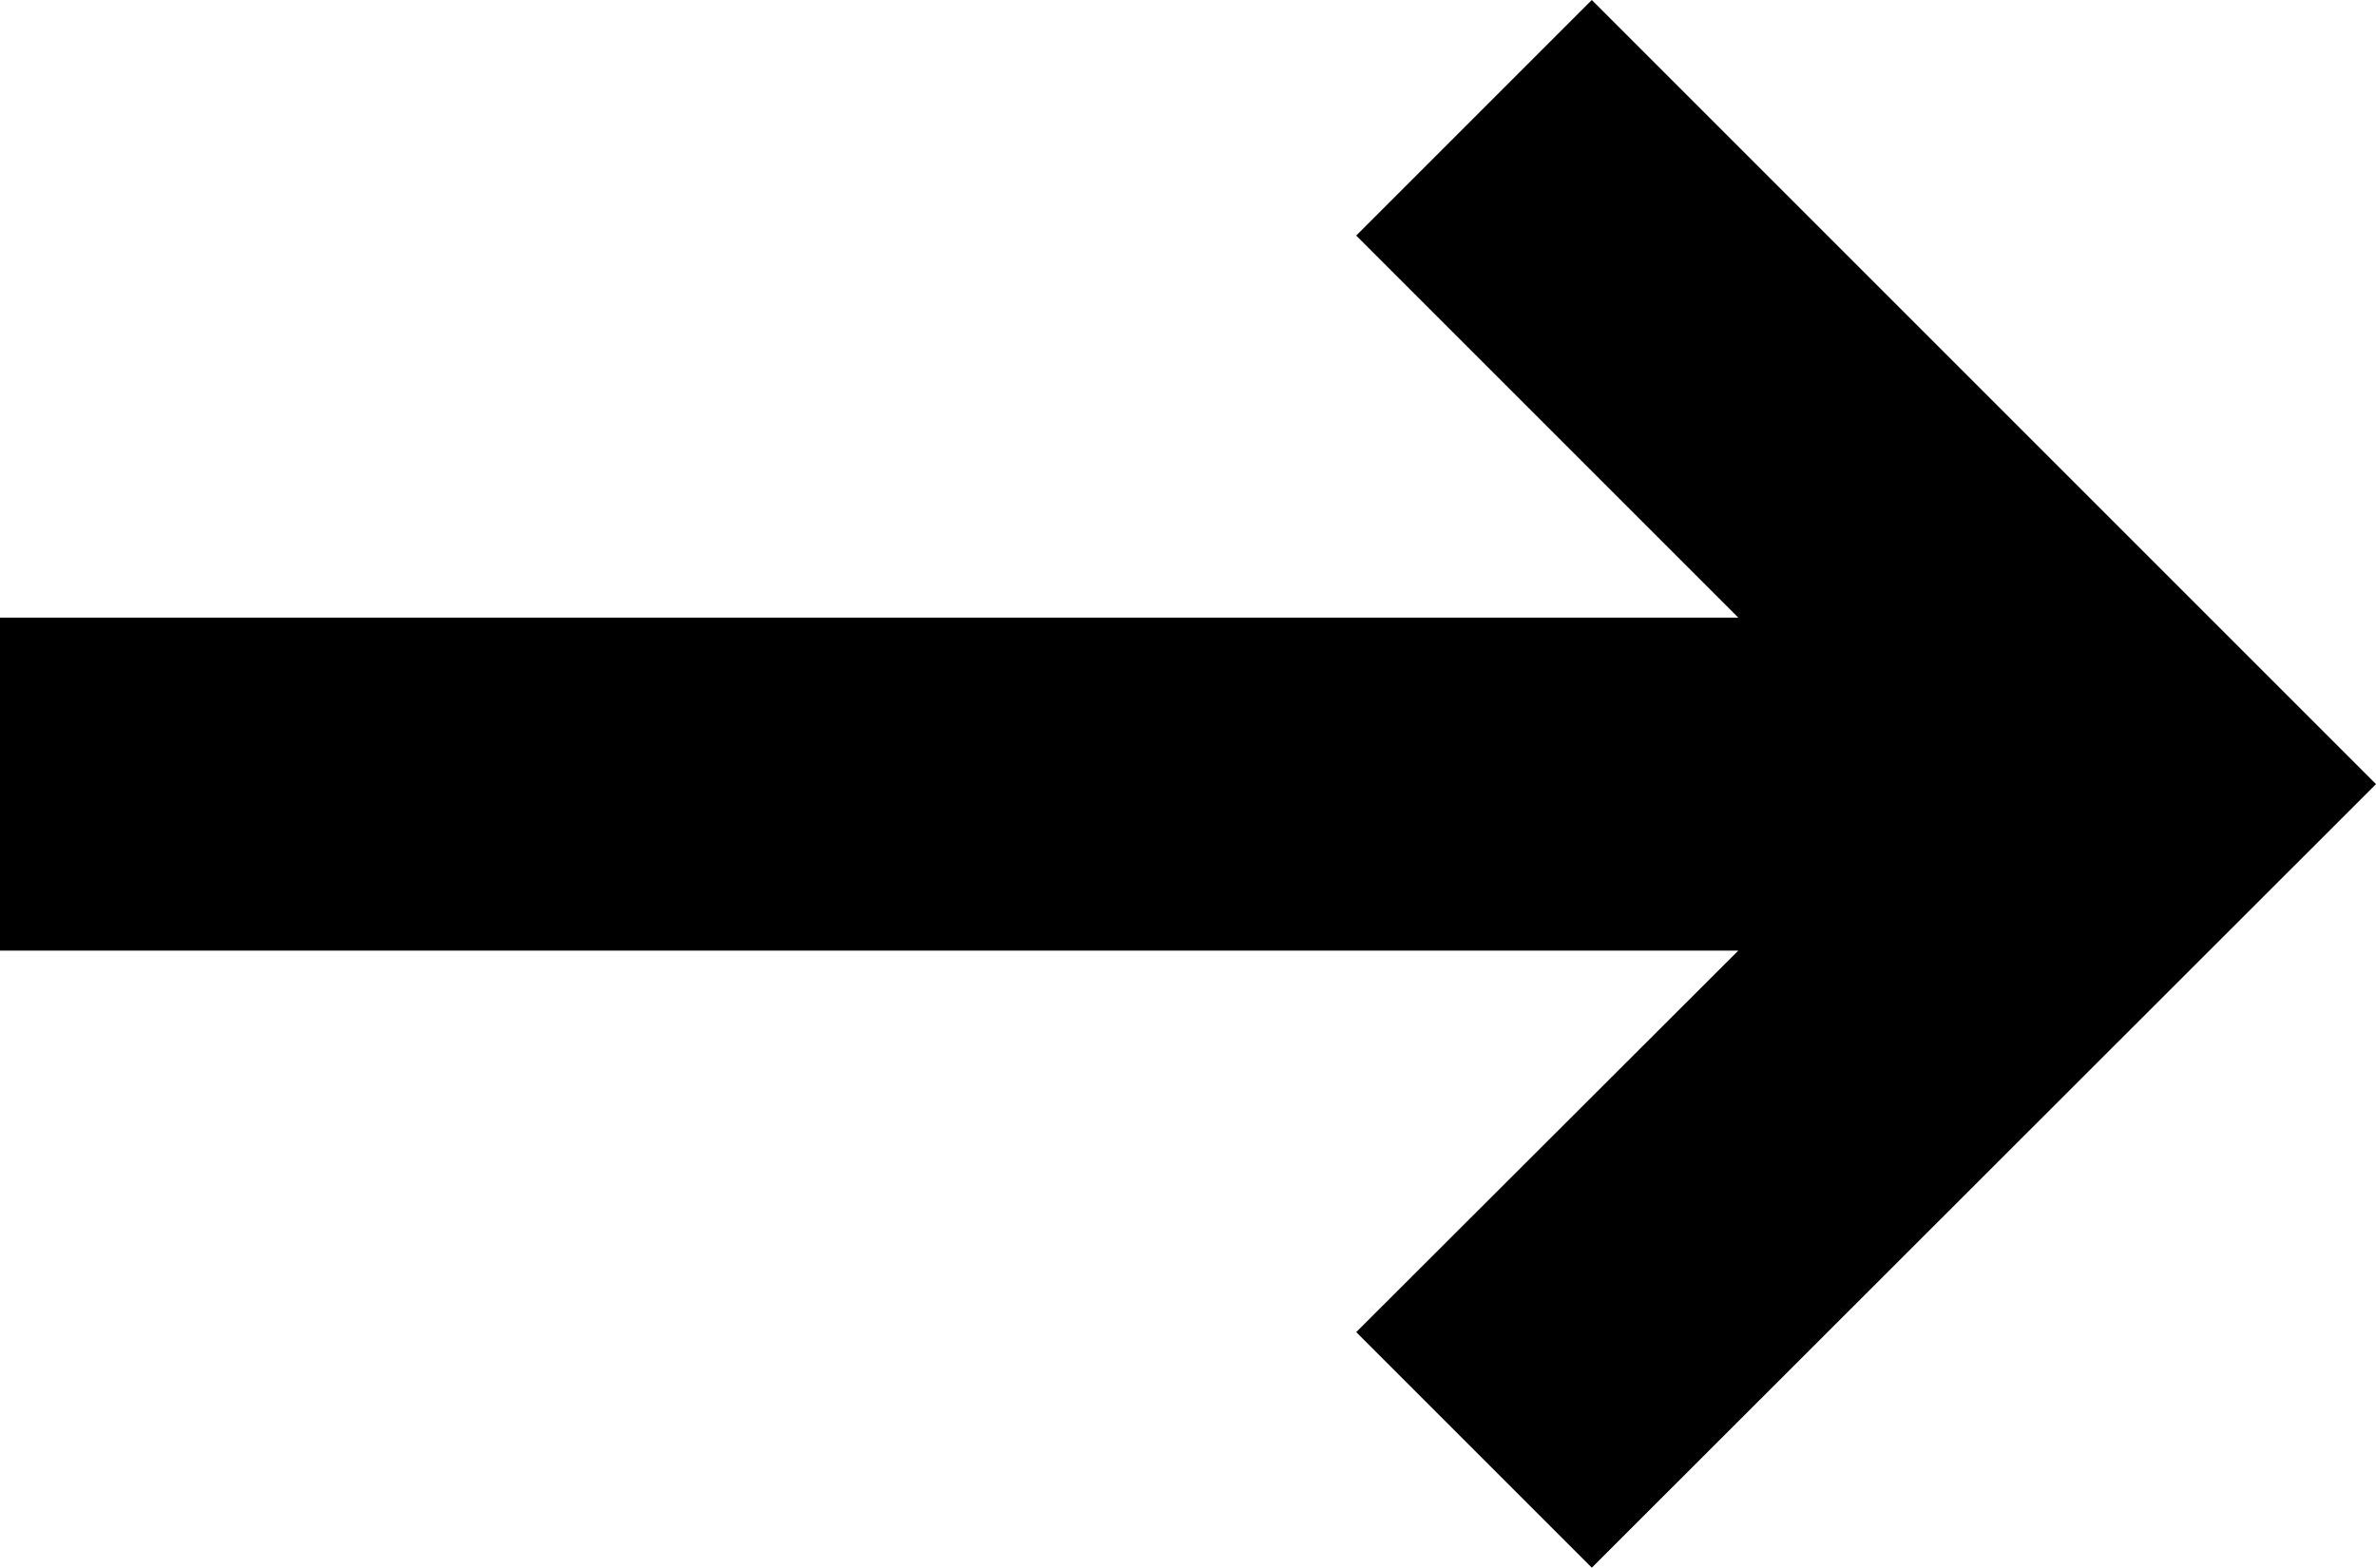 <svg xmlns="http://www.w3.org/2000/svg" width="42.66" height="28.15" data-name="Vrstva 1"><path d="M460.13 896.93h-31.21v5.98h31.21l-6.86 6.85 4.23 4.23 14.08-14.07-14.08-14.08-4.23 4.23z" style="fill:#000;stroke-width:0" transform="translate(-428.92 -885.84)"/></svg>